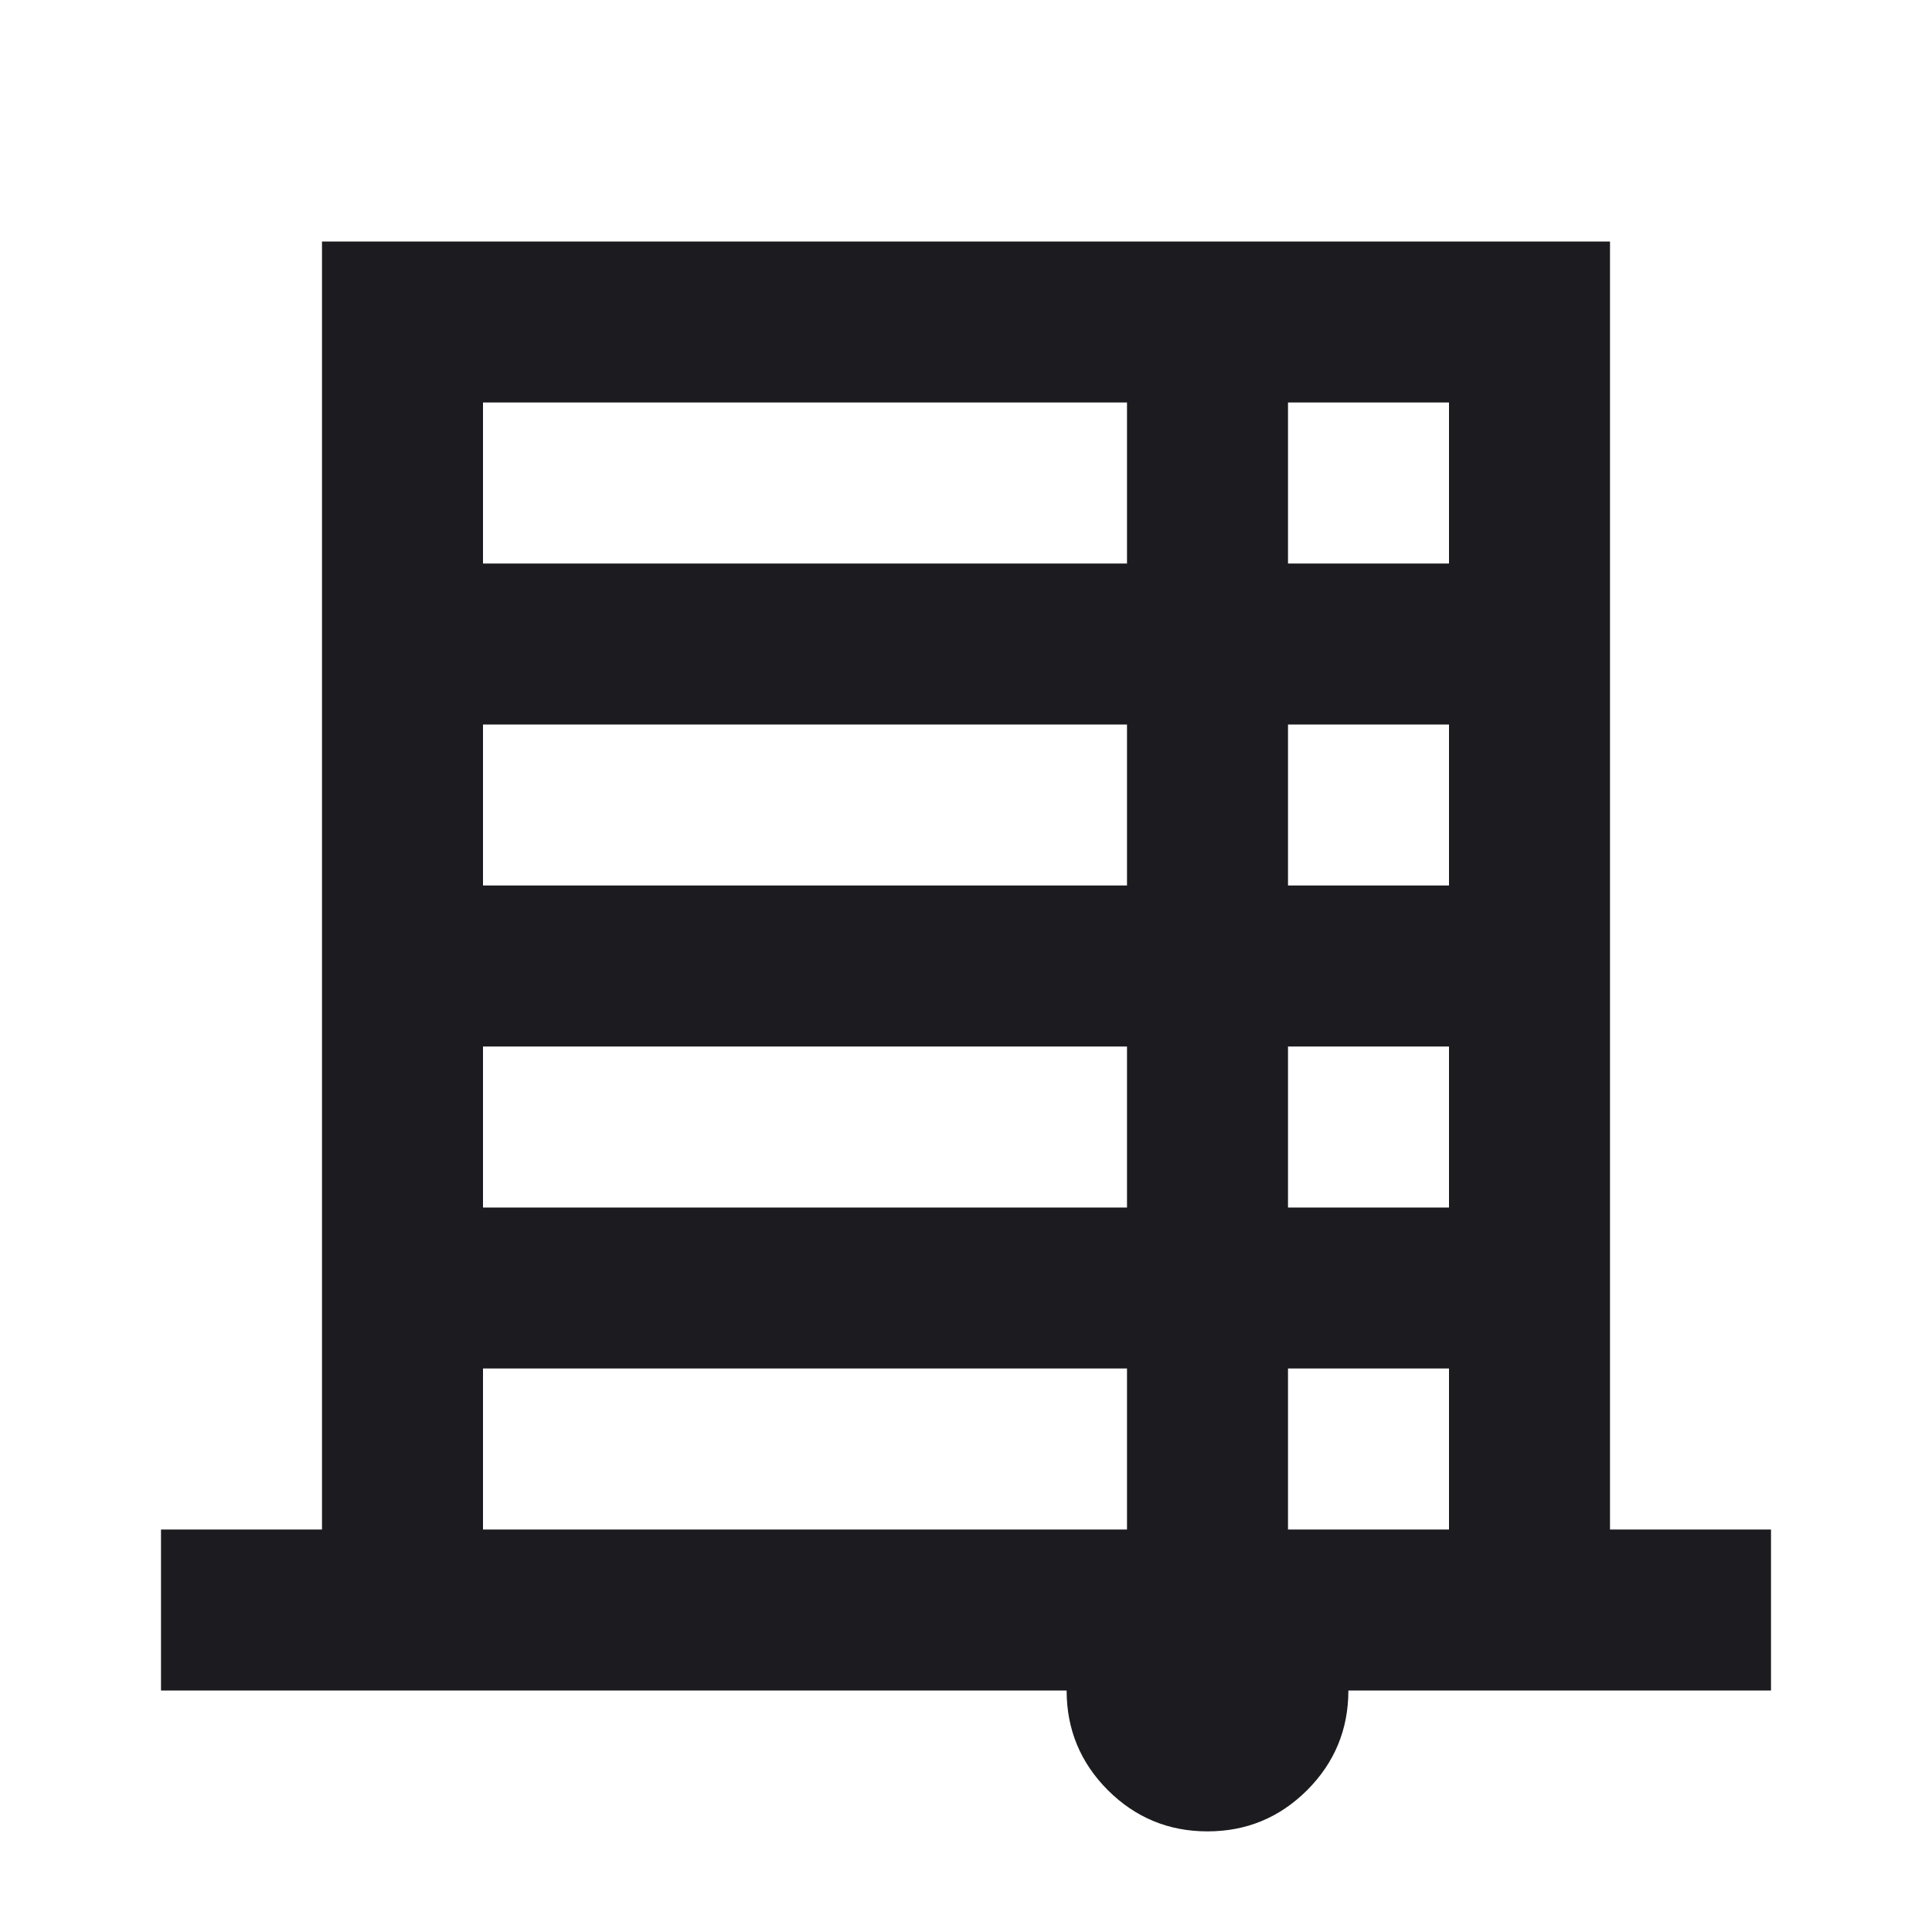<svg width="24" height="24" viewBox="0 0 24 24" fill="none" xmlns="http://www.w3.org/2000/svg">
  <g mask="url(#mask0_358_1089)">
    <path id="blinds_closed_2" d="M15 22.75C14.517 22.75 14.104 22.579 13.762 22.238C13.421 21.896 13.25 21.483 13.25 21H2V19H4V3H20V19H22V21H16.75C16.75 21.483 16.579 21.896 16.238 22.238C15.896 22.579 15.483 22.75 15 22.75ZM6 7H14V5H6V7ZM16 7H18V5H16V7ZM6 11H14V9H6V11ZM16 11H18V9H16V11ZM6 15H14V13H6V15ZM16 15H18V13H16V15ZM6 19H14V17H6V19ZM16 19H18V17H16V19Z" fill="#1C1B1F" />
  </g>
</svg>